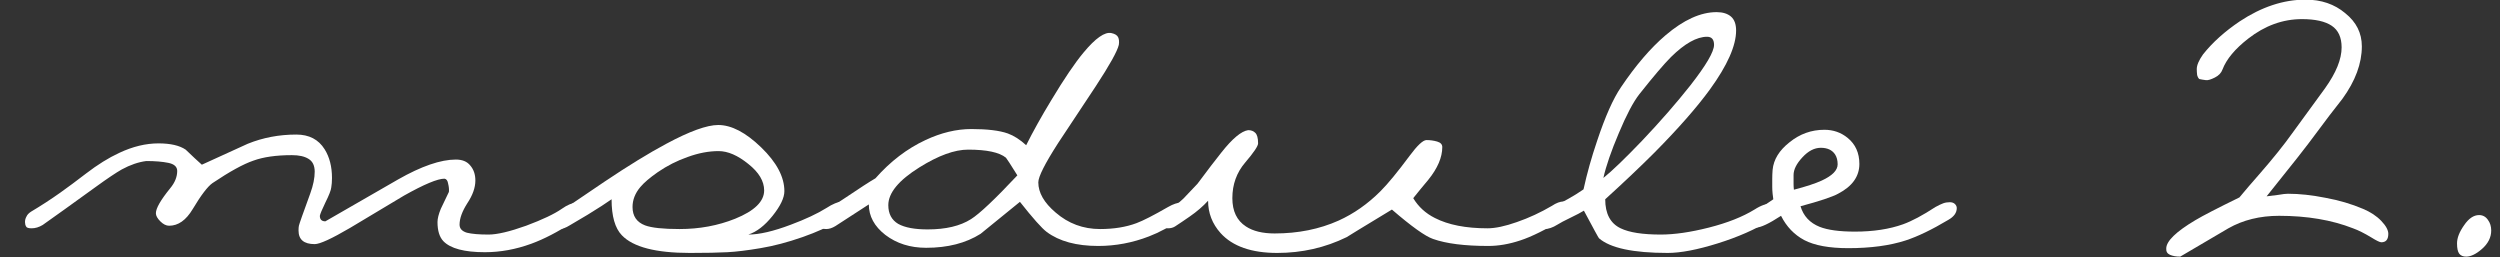 <?xml version="1.0" encoding="UTF-8"?> <svg xmlns="http://www.w3.org/2000/svg" width="68" height="7" viewBox="0 0 68 7" fill="none"><rect x="0" y="0" width="68" height="7" fill="#333333" stroke="none"/><path d="M67.761 6.27C67.761 6.457 67.677 6.623 67.511 6.77C67.351 6.91 67.207 6.98 67.081 6.98C66.994 6.98 66.931 6.953 66.891 6.9C66.851 6.847 66.831 6.753 66.831 6.62C66.831 6.473 66.894 6.31 67.021 6.13C67.147 5.943 67.284 5.85 67.431 5.85C67.531 5.85 67.611 5.893 67.671 5.98C67.731 6.06 67.761 6.157 67.761 6.27Z" fill="white"></path><path d="M64.772 6.59C64.732 6.59 64.642 6.547 64.502 6.46C64.316 6.347 64.149 6.263 64.002 6.21C63.422 5.983 62.752 5.87 61.992 5.87C61.472 5.87 61.012 5.983 60.612 6.21C60.172 6.47 59.736 6.727 59.302 6.98C59.189 6.98 59.096 6.963 59.022 6.93C58.949 6.897 58.916 6.84 58.922 6.76C58.922 6.56 59.186 6.303 59.712 5.99C59.912 5.87 60.312 5.663 60.912 5.37C61.072 5.177 61.252 4.967 61.452 4.74C61.819 4.32 62.119 3.947 62.352 3.62C62.646 3.22 62.942 2.813 63.242 2.4C63.542 1.98 63.692 1.61 63.692 1.29C63.692 1.017 63.602 0.82 63.422 0.7C63.242 0.58 62.972 0.52 62.612 0.52C62.092 0.52 61.606 0.697 61.152 1.05C60.792 1.33 60.559 1.61 60.452 1.89C60.419 1.983 60.349 2.057 60.242 2.11C60.136 2.163 60.056 2.187 60.002 2.18C59.942 2.173 59.882 2.163 59.822 2.15C59.796 2.13 59.776 2.093 59.762 2.04C59.756 1.987 59.752 1.933 59.752 1.88C59.752 1.773 59.809 1.64 59.922 1.48C60.182 1.153 60.516 0.853 60.922 0.58C61.516 0.187 62.112 -0.01 62.712 -0.01C63.139 -0.01 63.499 0.113 63.792 0.36C64.092 0.6 64.242 0.9 64.242 1.26C64.242 1.727 64.066 2.203 63.712 2.69C63.439 3.037 63.232 3.307 63.092 3.5C62.886 3.78 62.682 4.047 62.482 4.3C61.936 4.98 61.659 5.327 61.652 5.34C61.752 5.327 61.859 5.313 61.972 5.3C62.086 5.28 62.172 5.27 62.232 5.27C62.546 5.27 62.886 5.307 63.252 5.38C63.619 5.447 63.959 5.547 64.272 5.68C64.479 5.767 64.646 5.877 64.772 6.01C64.899 6.143 64.962 6.26 64.962 6.36C64.962 6.513 64.899 6.59 64.772 6.59Z" fill="white"></path><path d="M52.995 5.98C52.548 6.247 52.161 6.433 51.834 6.54C51.401 6.68 50.881 6.75 50.275 6.75C49.755 6.75 49.355 6.677 49.075 6.53C48.801 6.383 48.591 6.163 48.444 5.87C48.118 6.083 47.891 6.19 47.764 6.19C47.698 6.19 47.645 6.16 47.605 6.1C47.571 6.04 47.575 5.977 47.614 5.91C47.648 5.837 47.698 5.78 47.764 5.74L48.234 5.42C48.228 5.387 48.221 5.337 48.215 5.27C48.208 5.203 48.205 5.14 48.205 5.08C48.205 5.013 48.205 4.943 48.205 4.87C48.205 4.79 48.208 4.707 48.215 4.62C48.241 4.34 48.395 4.09 48.675 3.87C48.955 3.643 49.271 3.53 49.624 3.53C49.864 3.53 50.075 3.603 50.255 3.75C50.468 3.923 50.575 4.16 50.575 4.46C50.575 4.8 50.381 5.07 49.995 5.27C49.834 5.357 49.495 5.47 48.974 5.61C49.054 5.877 49.228 6.063 49.495 6.17C49.715 6.257 50.035 6.3 50.455 6.3C50.955 6.3 51.391 6.233 51.764 6.1C52.005 6.013 52.298 5.857 52.645 5.63C52.731 5.583 52.801 5.55 52.855 5.53C52.908 5.51 52.968 5.5 53.035 5.5C53.094 5.5 53.141 5.517 53.175 5.55C53.208 5.583 53.224 5.62 53.224 5.66C53.224 5.787 53.148 5.893 52.995 5.98ZM49.984 4.47C49.984 4.363 49.961 4.273 49.914 4.2C49.834 4.08 49.705 4.02 49.525 4.02C49.351 4.02 49.184 4.107 49.025 4.28C48.864 4.453 48.785 4.613 48.785 4.76C48.785 4.873 48.785 4.957 48.785 5.01C48.785 5.057 48.788 5.107 48.794 5.16C49.128 5.073 49.381 4.99 49.554 4.91C49.841 4.777 49.984 4.63 49.984 4.47Z" fill="white"></path><path d="M48.132 6C47.745 6.24 47.275 6.447 46.722 6.62C46.168 6.793 45.715 6.88 45.362 6.88C44.422 6.88 43.798 6.747 43.492 6.48C43.478 6.467 43.342 6.217 43.082 5.73C43.022 5.77 42.888 5.84 42.682 5.94C42.555 6 42.448 6.057 42.362 6.11C42.235 6.19 42.118 6.23 42.012 6.23C41.952 6.23 41.912 6.21 41.892 6.17C41.865 6.123 41.852 6.073 41.852 6.02C41.852 5.947 41.902 5.873 42.002 5.8C42.142 5.7 42.365 5.567 42.672 5.4C42.805 5.327 42.938 5.243 43.072 5.15C43.165 4.723 43.288 4.283 43.442 3.83C43.662 3.17 43.878 2.683 44.092 2.37C44.492 1.777 44.895 1.307 45.302 0.96C45.795 0.54 46.258 0.33 46.692 0.33C46.858 0.33 46.988 0.37 47.082 0.45C47.175 0.53 47.222 0.657 47.222 0.83C47.222 1.243 46.985 1.777 46.512 2.43C46.158 2.917 45.655 3.49 45.002 4.15C44.615 4.537 44.168 4.96 43.662 5.42C43.662 5.813 43.802 6.077 44.082 6.21C44.315 6.323 44.678 6.38 45.172 6.38C45.545 6.38 45.982 6.317 46.482 6.19C46.982 6.063 47.395 5.9 47.722 5.7C47.815 5.64 47.902 5.597 47.982 5.57C48.068 5.543 48.142 5.53 48.202 5.53C48.262 5.53 48.305 5.547 48.332 5.58C48.365 5.613 48.382 5.657 48.382 5.71C48.382 5.803 48.298 5.9 48.132 6ZM46.432 1C46.152 1 45.825 1.183 45.452 1.55C45.265 1.737 44.978 2.073 44.592 2.56C44.425 2.773 44.238 3.127 44.032 3.62C43.825 4.107 43.685 4.513 43.612 4.84C43.845 4.653 44.195 4.317 44.662 3.83C45.162 3.303 45.598 2.803 45.972 2.33C46.405 1.777 46.622 1.407 46.622 1.22C46.622 1.073 46.558 1 46.432 1Z" fill="white"></path><path d="M42.52 5.96C42.047 6.247 41.657 6.44 41.35 6.54C41.05 6.64 40.76 6.69 40.48 6.69C39.84 6.69 39.34 6.627 38.98 6.5C38.767 6.427 38.393 6.16 37.86 5.7C37.047 6.193 36.636 6.443 36.63 6.45C36.043 6.737 35.413 6.88 34.74 6.88C34.04 6.88 33.526 6.7 33.2 6.34C32.973 6.087 32.86 5.793 32.86 5.46C32.72 5.613 32.553 5.757 32.36 5.89C32.227 5.983 32.093 6.073 31.96 6.16C31.907 6.193 31.843 6.21 31.77 6.21C31.67 6.21 31.607 6.187 31.58 6.14C31.547 6.087 31.53 6.043 31.53 6.01C31.53 5.93 31.596 5.843 31.73 5.75C31.896 5.65 32.05 5.533 32.19 5.4C32.236 5.353 32.363 5.22 32.57 5C32.843 4.633 33.06 4.35 33.22 4.15C33.52 3.77 33.763 3.567 33.95 3.54C34.03 3.54 34.093 3.563 34.14 3.61C34.193 3.657 34.22 3.753 34.22 3.9C34.22 3.973 34.103 4.147 33.87 4.42C33.636 4.693 33.52 5.017 33.52 5.39C33.52 5.743 33.643 6 33.89 6.16C34.083 6.287 34.343 6.35 34.67 6.35C35.31 6.35 35.89 6.233 36.41 6C36.823 5.813 37.203 5.547 37.55 5.2C37.75 5 38.013 4.68 38.34 4.24C38.553 3.953 38.706 3.81 38.8 3.81C38.9 3.81 38.996 3.823 39.09 3.85C39.183 3.877 39.23 3.927 39.23 4C39.23 4.28 39.103 4.577 38.85 4.89C38.71 5.057 38.573 5.223 38.44 5.39C38.58 5.623 38.776 5.803 39.03 5.93C39.396 6.117 39.873 6.21 40.46 6.21C40.673 6.21 40.94 6.153 41.26 6.04C41.587 5.927 41.903 5.78 42.21 5.6C42.33 5.52 42.437 5.48 42.53 5.48C42.596 5.48 42.643 5.503 42.67 5.55C42.697 5.597 42.71 5.64 42.71 5.68C42.71 5.793 42.647 5.887 42.52 5.96Z" fill="white"></path><path d="M32.122 5.96C31.822 6.167 31.532 6.323 31.252 6.43C30.805 6.603 30.345 6.69 29.872 6.69C29.278 6.69 28.812 6.563 28.472 6.31C28.338 6.21 28.095 5.937 27.742 5.49C27.382 5.783 27.025 6.073 26.672 6.36C26.272 6.613 25.778 6.74 25.192 6.74C24.758 6.74 24.388 6.623 24.082 6.39C23.782 6.157 23.632 5.88 23.632 5.56L22.722 6.15C22.635 6.203 22.552 6.23 22.472 6.23C22.398 6.23 22.345 6.21 22.312 6.17C22.272 6.13 22.252 6.083 22.252 6.03C22.252 5.923 22.308 5.833 22.422 5.76C22.635 5.613 22.805 5.5 22.932 5.42C23.378 5.12 23.672 4.93 23.812 4.85C24.218 4.39 24.672 4.043 25.172 3.81C25.598 3.61 26.015 3.51 26.422 3.51C26.855 3.51 27.185 3.55 27.412 3.63C27.578 3.69 27.745 3.797 27.912 3.95C28.098 3.577 28.325 3.17 28.592 2.73C28.945 2.143 29.238 1.71 29.472 1.43C29.798 1.037 30.052 0.86 30.232 0.9C30.325 0.92 30.385 0.957 30.412 1.01C30.438 1.063 30.445 1.133 30.432 1.22C30.392 1.393 30.182 1.77 29.802 2.35C29.462 2.863 29.122 3.377 28.782 3.89C28.422 4.45 28.242 4.807 28.242 4.96C28.242 5.24 28.398 5.513 28.712 5.78C29.058 6.08 29.462 6.23 29.922 6.23C30.295 6.23 30.625 6.177 30.912 6.07C31.092 6.003 31.378 5.857 31.772 5.63C31.912 5.55 32.032 5.51 32.132 5.51C32.198 5.51 32.245 5.53 32.272 5.57C32.305 5.61 32.322 5.643 32.322 5.67C32.322 5.717 32.302 5.767 32.262 5.82C32.222 5.873 32.175 5.92 32.122 5.96ZM27.672 4.77C27.485 4.47 27.382 4.31 27.362 4.29C27.182 4.143 26.838 4.07 26.332 4.07C25.965 4.07 25.525 4.23 25.012 4.55C24.445 4.903 24.162 5.247 24.162 5.58C24.162 5.813 24.252 5.983 24.432 6.09C24.612 6.19 24.878 6.24 25.232 6.24C25.725 6.24 26.118 6.147 26.412 5.96C26.645 5.813 27.065 5.417 27.672 4.77Z" fill="white"></path><path d="M22.745 6.03C22.531 6.17 22.225 6.31 21.825 6.45C21.425 6.59 21.045 6.69 20.685 6.75C20.331 6.81 20.031 6.847 19.785 6.86C19.538 6.873 19.198 6.88 18.765 6.88C17.838 6.88 17.221 6.72 16.915 6.4C16.728 6.207 16.635 5.88 16.635 5.42C16.495 5.52 16.278 5.66 15.985 5.84C15.771 5.967 15.608 6.063 15.495 6.13C15.388 6.197 15.295 6.23 15.215 6.23C15.148 6.23 15.098 6.203 15.065 6.15C15.038 6.11 15.038 6.05 15.065 5.97C15.091 5.883 15.138 5.82 15.205 5.78C15.618 5.5 16.031 5.22 16.445 4.94C17.091 4.507 17.651 4.163 18.125 3.91C18.758 3.57 19.228 3.4 19.535 3.4C19.895 3.4 20.285 3.603 20.705 4.01C21.125 4.417 21.335 4.813 21.335 5.2C21.335 5.38 21.228 5.603 21.015 5.87C20.801 6.137 20.581 6.307 20.355 6.38C20.655 6.38 21.041 6.29 21.515 6.11C21.908 5.963 22.228 5.813 22.475 5.66C22.648 5.547 22.788 5.49 22.895 5.49C22.955 5.49 22.998 5.51 23.025 5.55C23.058 5.59 23.075 5.623 23.075 5.65C23.075 5.703 23.051 5.76 23.005 5.82C22.958 5.873 22.871 5.943 22.745 6.03ZM20.785 5.18C20.785 4.927 20.641 4.687 20.355 4.46C20.068 4.227 19.798 4.11 19.545 4.11C19.278 4.11 18.998 4.163 18.705 4.27C18.418 4.37 18.148 4.507 17.895 4.68C17.675 4.833 17.515 4.97 17.415 5.09C17.275 5.257 17.205 5.437 17.205 5.63C17.205 5.877 17.318 6.043 17.545 6.13C17.725 6.197 18.038 6.23 18.485 6.23C19.025 6.23 19.528 6.137 19.995 5.95C20.521 5.737 20.785 5.48 20.785 5.18Z" fill="white"></path><path d="M15.57 6.05C15.17 6.31 14.797 6.503 14.45 6.63C14.03 6.783 13.61 6.86 13.19 6.86C12.63 6.86 12.253 6.76 12.06 6.56C11.953 6.447 11.9 6.273 11.9 6.04C11.9 5.947 11.93 5.827 11.99 5.68C12.063 5.527 12.137 5.373 12.21 5.22C12.217 5.153 12.21 5.08 12.19 5C12.177 4.913 12.143 4.867 12.09 4.86C11.903 4.86 11.537 5.013 10.99 5.32C10.51 5.607 10.02 5.9 9.52 6.2C9.02 6.493 8.7 6.64 8.56 6.64C8.267 6.64 8.12 6.517 8.12 6.27C8.12 6.217 8.123 6.173 8.13 6.14C8.137 6.1 8.24 5.807 8.44 5.26C8.52 5.04 8.56 4.843 8.56 4.67C8.56 4.503 8.503 4.387 8.39 4.32C8.283 4.253 8.133 4.22 7.94 4.22C7.513 4.22 7.163 4.27 6.89 4.37C6.617 4.463 6.247 4.667 5.78 4.98C5.647 5.073 5.467 5.31 5.24 5.69C5.06 5.99 4.847 6.14 4.6 6.14C4.52 6.14 4.44 6.1 4.36 6.02C4.28 5.94 4.24 5.867 4.24 5.8C4.24 5.667 4.37 5.44 4.63 5.12C4.757 4.967 4.82 4.81 4.82 4.65C4.82 4.537 4.74 4.463 4.58 4.43C4.42 4.397 4.22 4.38 3.98 4.38C3.767 4.407 3.543 4.483 3.31 4.61C3.157 4.697 2.923 4.853 2.61 5.08C2.557 5.12 2.27 5.327 1.75 5.7C1.397 5.953 1.2 6.093 1.16 6.12C1.06 6.18 0.96 6.21 0.86 6.21C0.773 6.21 0.723 6.193 0.71 6.16C0.69 6.127 0.68 6.087 0.68 6.04C0.68 5.987 0.693 5.937 0.72 5.89C0.74 5.843 0.78 5.8 0.84 5.76C1.12 5.593 1.387 5.42 1.64 5.24C1.847 5.093 2.08 4.92 2.34 4.72C2.653 4.48 2.953 4.293 3.24 4.16C3.607 3.987 3.963 3.9 4.31 3.9C4.637 3.9 4.883 3.957 5.05 4.07C5.23 4.243 5.377 4.38 5.49 4.48C5.903 4.293 6.32 4.103 6.74 3.91C7.153 3.743 7.593 3.66 8.06 3.66C8.407 3.66 8.663 3.793 8.83 4.06C8.963 4.273 9.03 4.533 9.03 4.84C9.03 4.94 9.023 5.027 9.01 5.1C9.003 5.173 8.95 5.31 8.85 5.51C8.757 5.703 8.707 5.823 8.7 5.87C8.7 5.97 8.75 6.02 8.85 6.02C9.597 5.587 10.257 5.207 10.83 4.88C11.463 4.52 11.987 4.34 12.4 4.34C12.573 4.34 12.703 4.393 12.79 4.5C12.883 4.607 12.93 4.743 12.93 4.91C12.93 5.103 12.857 5.31 12.71 5.53C12.57 5.75 12.5 5.943 12.5 6.11C12.5 6.217 12.567 6.29 12.7 6.33C12.833 6.363 13.03 6.38 13.29 6.38C13.523 6.38 13.863 6.3 14.31 6.14C14.757 5.973 15.08 5.82 15.28 5.68C15.433 5.573 15.56 5.52 15.66 5.52C15.72 5.52 15.773 5.55 15.82 5.61C15.867 5.67 15.86 5.743 15.8 5.83C15.747 5.91 15.67 5.983 15.57 6.05Z" fill="white"></path></svg> 